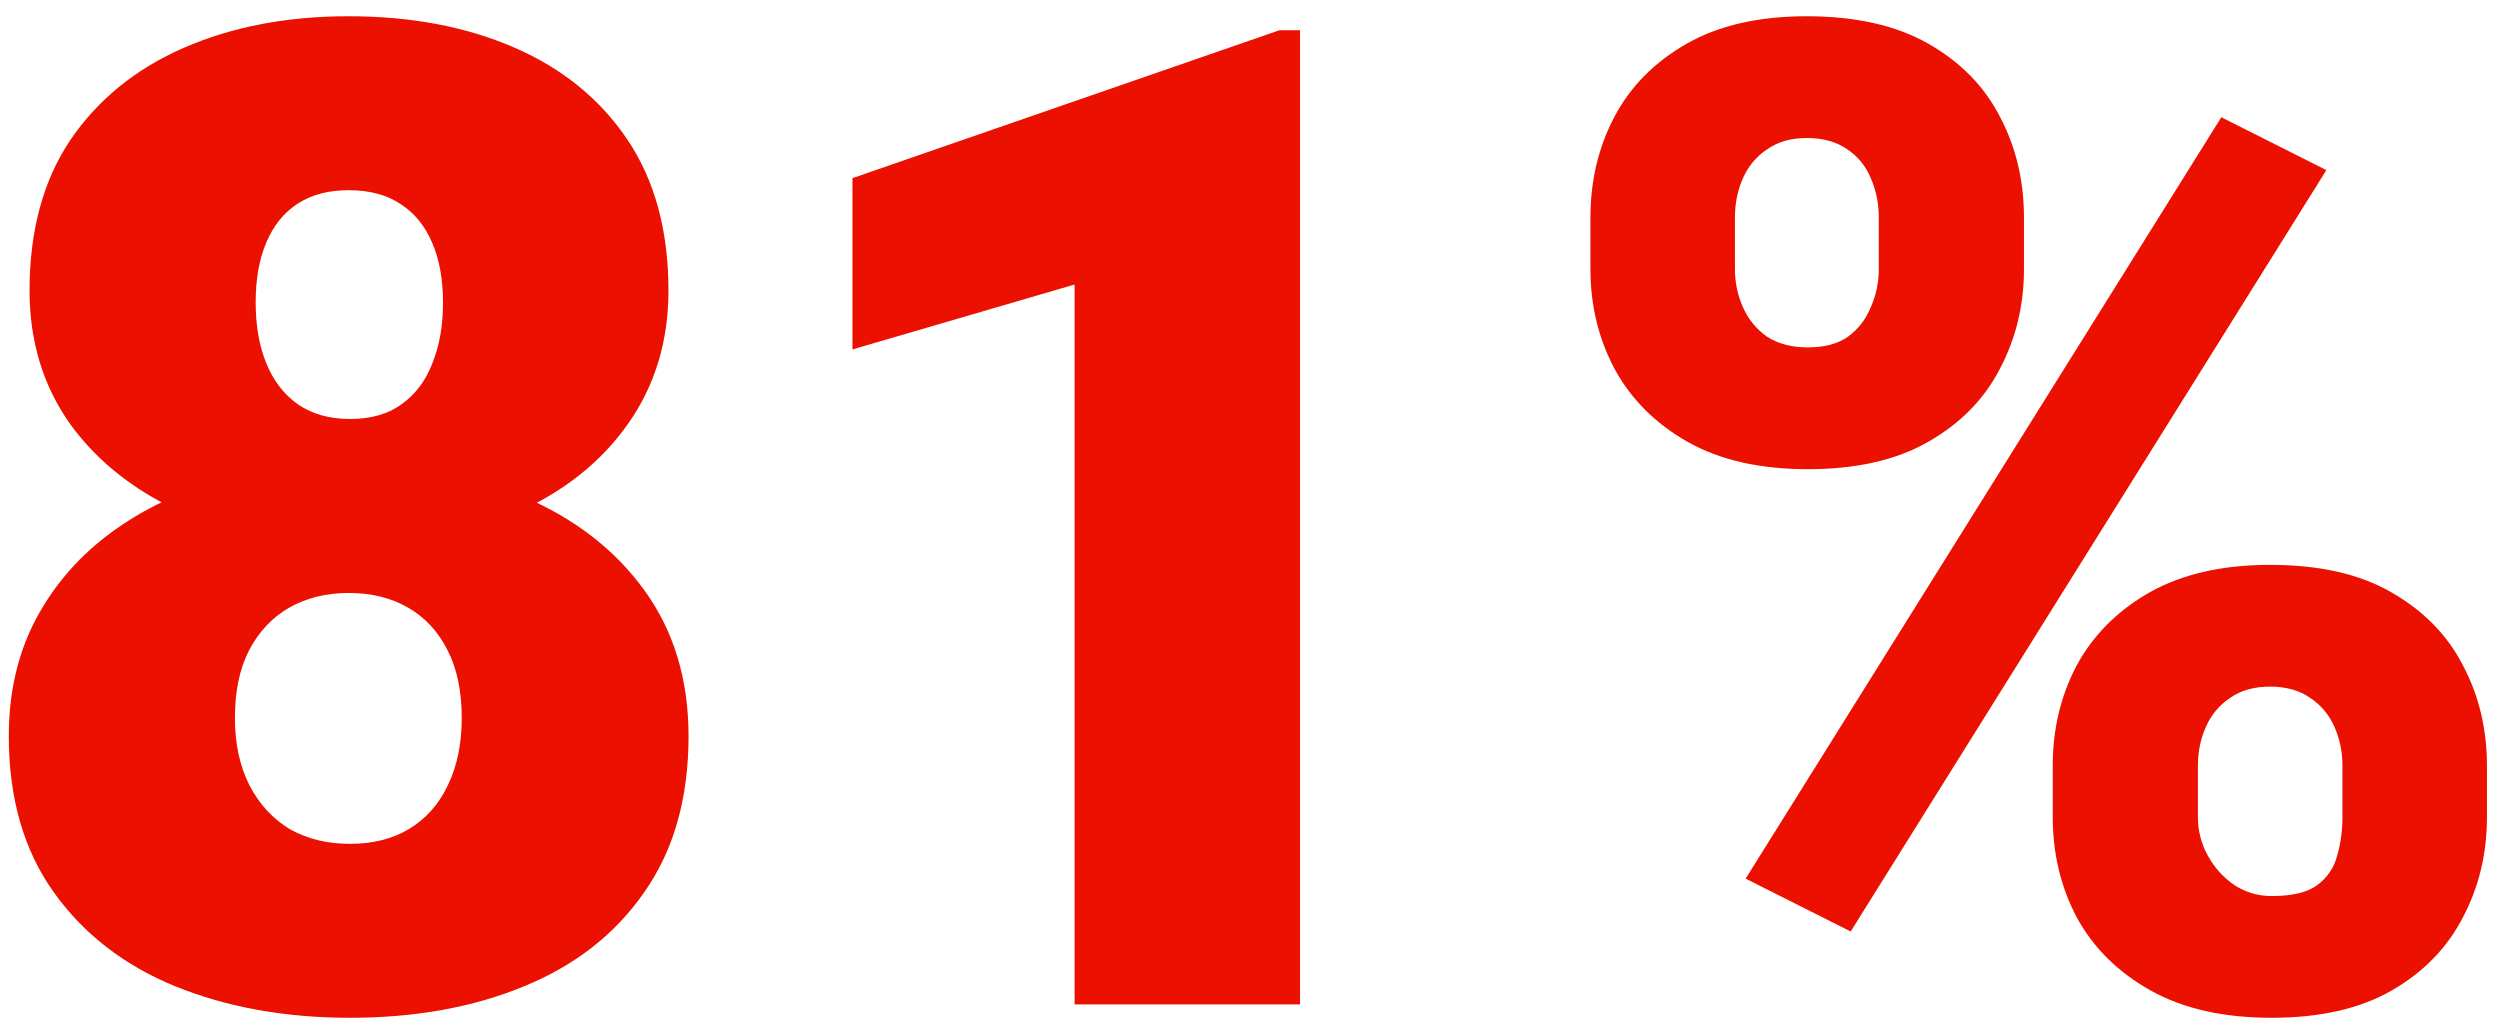 <?xml version="1.0" encoding="UTF-8"?><svg width="104" height="43" viewBox="0 0 104 43" fill="none" xmlns="http://www.w3.org/2000/svg">
<path d="M28.643 30.623C28.643 33.202 28.031 35.364 26.806 37.108C25.6 38.852 23.93 40.16 21.796 41.032C19.681 41.904 17.269 42.34 14.56 42.34C11.87 42.34 9.448 41.904 7.296 41.032C5.162 40.16 3.474 38.852 2.23 37.108C0.987 35.364 0.366 33.202 0.366 30.623C0.366 28.86 0.718 27.283 1.423 25.891C2.147 24.481 3.149 23.284 4.429 22.301C5.709 21.318 7.203 20.566 8.91 20.047C10.636 19.527 12.501 19.267 14.504 19.267C17.213 19.267 19.635 19.731 21.769 20.659C23.902 21.568 25.581 22.867 26.806 24.555C28.031 26.244 28.643 28.266 28.643 30.623ZM19.208 29.871C19.208 28.758 19.013 27.821 18.623 27.06C18.234 26.281 17.686 25.687 16.981 25.279C16.276 24.871 15.451 24.667 14.504 24.667C13.577 24.667 12.751 24.871 12.027 25.279C11.322 25.687 10.766 26.281 10.357 27.06C9.968 27.821 9.773 28.758 9.773 29.871C9.773 30.948 9.977 31.884 10.385 32.682C10.793 33.462 11.35 34.065 12.055 34.492C12.779 34.9 13.614 35.104 14.56 35.104C15.506 35.104 16.323 34.9 17.009 34.492C17.714 34.065 18.252 33.462 18.623 32.682C19.013 31.884 19.208 30.948 19.208 29.871ZM27.808 12.087C27.808 14.202 27.242 16.057 26.11 17.653C24.997 19.23 23.439 20.464 21.435 21.355C19.449 22.227 17.158 22.663 14.56 22.663C11.981 22.663 9.68 22.227 7.658 21.355C5.654 20.464 4.077 19.23 2.926 17.653C1.794 16.057 1.229 14.202 1.229 12.087C1.229 9.6 1.794 7.513 2.926 5.824C4.077 4.136 5.654 2.856 7.658 1.984C9.662 1.112 11.944 0.676 14.504 0.676C17.102 0.676 19.403 1.112 21.407 1.984C23.411 2.856 24.979 4.136 26.11 5.824C27.242 7.513 27.808 9.6 27.808 12.087ZM18.429 12.588C18.429 11.623 18.28 10.797 17.983 10.111C17.686 9.406 17.25 8.867 16.675 8.496C16.1 8.107 15.377 7.912 14.504 7.912C13.669 7.912 12.964 8.097 12.389 8.469C11.814 8.84 11.378 9.378 11.081 10.083C10.784 10.769 10.636 11.604 10.636 12.588C10.636 13.553 10.784 14.397 11.081 15.12C11.378 15.844 11.814 16.41 12.389 16.818C12.983 17.226 13.707 17.43 14.56 17.43C15.432 17.43 16.146 17.226 16.703 16.818C17.278 16.41 17.705 15.844 17.983 15.12C18.28 14.397 18.429 13.553 18.429 12.588ZM54.082 1.26V41.783H44.703V11.836L35.462 14.536V7.411L53.219 1.26H54.082ZM66.162 11.196V9.053C66.162 7.513 66.496 6.112 67.164 4.85C67.832 3.589 68.834 2.577 70.169 1.817C71.505 1.056 73.166 0.676 75.151 0.676C77.192 0.676 78.881 1.056 80.217 1.817C81.553 2.577 82.545 3.589 83.195 4.85C83.863 6.112 84.197 7.513 84.197 9.053V11.196C84.197 12.699 83.863 14.081 83.195 15.343C82.545 16.605 81.553 17.616 80.217 18.377C78.899 19.137 77.23 19.518 75.207 19.518C73.203 19.518 71.533 19.137 70.197 18.377C68.861 17.616 67.85 16.605 67.164 15.343C66.496 14.081 66.162 12.699 66.162 11.196ZM72.173 9.053V11.196C72.173 11.753 72.285 12.281 72.507 12.783C72.73 13.283 73.064 13.692 73.509 14.007C73.973 14.304 74.539 14.452 75.207 14.452C75.894 14.452 76.45 14.304 76.877 14.007C77.304 13.692 77.619 13.283 77.823 12.783C78.046 12.281 78.157 11.753 78.157 11.196V9.053C78.157 8.459 78.046 7.912 77.823 7.411C77.619 6.91 77.294 6.511 76.849 6.214C76.404 5.899 75.838 5.741 75.151 5.741C74.502 5.741 73.955 5.899 73.509 6.214C73.064 6.511 72.73 6.91 72.507 7.411C72.285 7.912 72.173 8.459 72.173 9.053ZM85.394 33.99V31.847C85.394 30.326 85.728 28.934 86.395 27.673C87.082 26.411 88.093 25.4 89.429 24.639C90.784 23.878 92.454 23.498 94.439 23.498C96.48 23.498 98.159 23.878 99.477 24.639C100.812 25.4 101.805 26.411 102.455 27.673C103.123 28.934 103.457 30.326 103.457 31.847V33.99C103.457 35.512 103.123 36.904 102.455 38.165C101.805 39.427 100.822 40.438 99.504 41.199C98.187 41.96 96.517 42.34 94.495 42.34C92.491 42.34 90.811 41.96 89.457 41.199C88.103 40.438 87.082 39.427 86.395 38.165C85.728 36.904 85.394 35.512 85.394 33.99ZM91.433 31.847V33.99C91.433 34.566 91.572 35.104 91.851 35.605C92.129 36.106 92.5 36.514 92.964 36.829C93.428 37.126 93.938 37.275 94.495 37.275C95.348 37.275 95.979 37.126 96.387 36.829C96.814 36.514 97.092 36.106 97.222 35.605C97.371 35.104 97.445 34.566 97.445 33.99V31.847C97.445 31.272 97.334 30.734 97.111 30.233C96.888 29.732 96.554 29.333 96.109 29.036C95.664 28.721 95.107 28.563 94.439 28.563C93.771 28.563 93.214 28.721 92.769 29.036C92.324 29.333 91.99 29.732 91.767 30.233C91.544 30.734 91.433 31.272 91.433 31.847ZM96.777 7.077L76.988 38.75L72.619 36.551L92.407 4.878L96.777 7.077Z" fill="#EB1000"/>
</svg>
